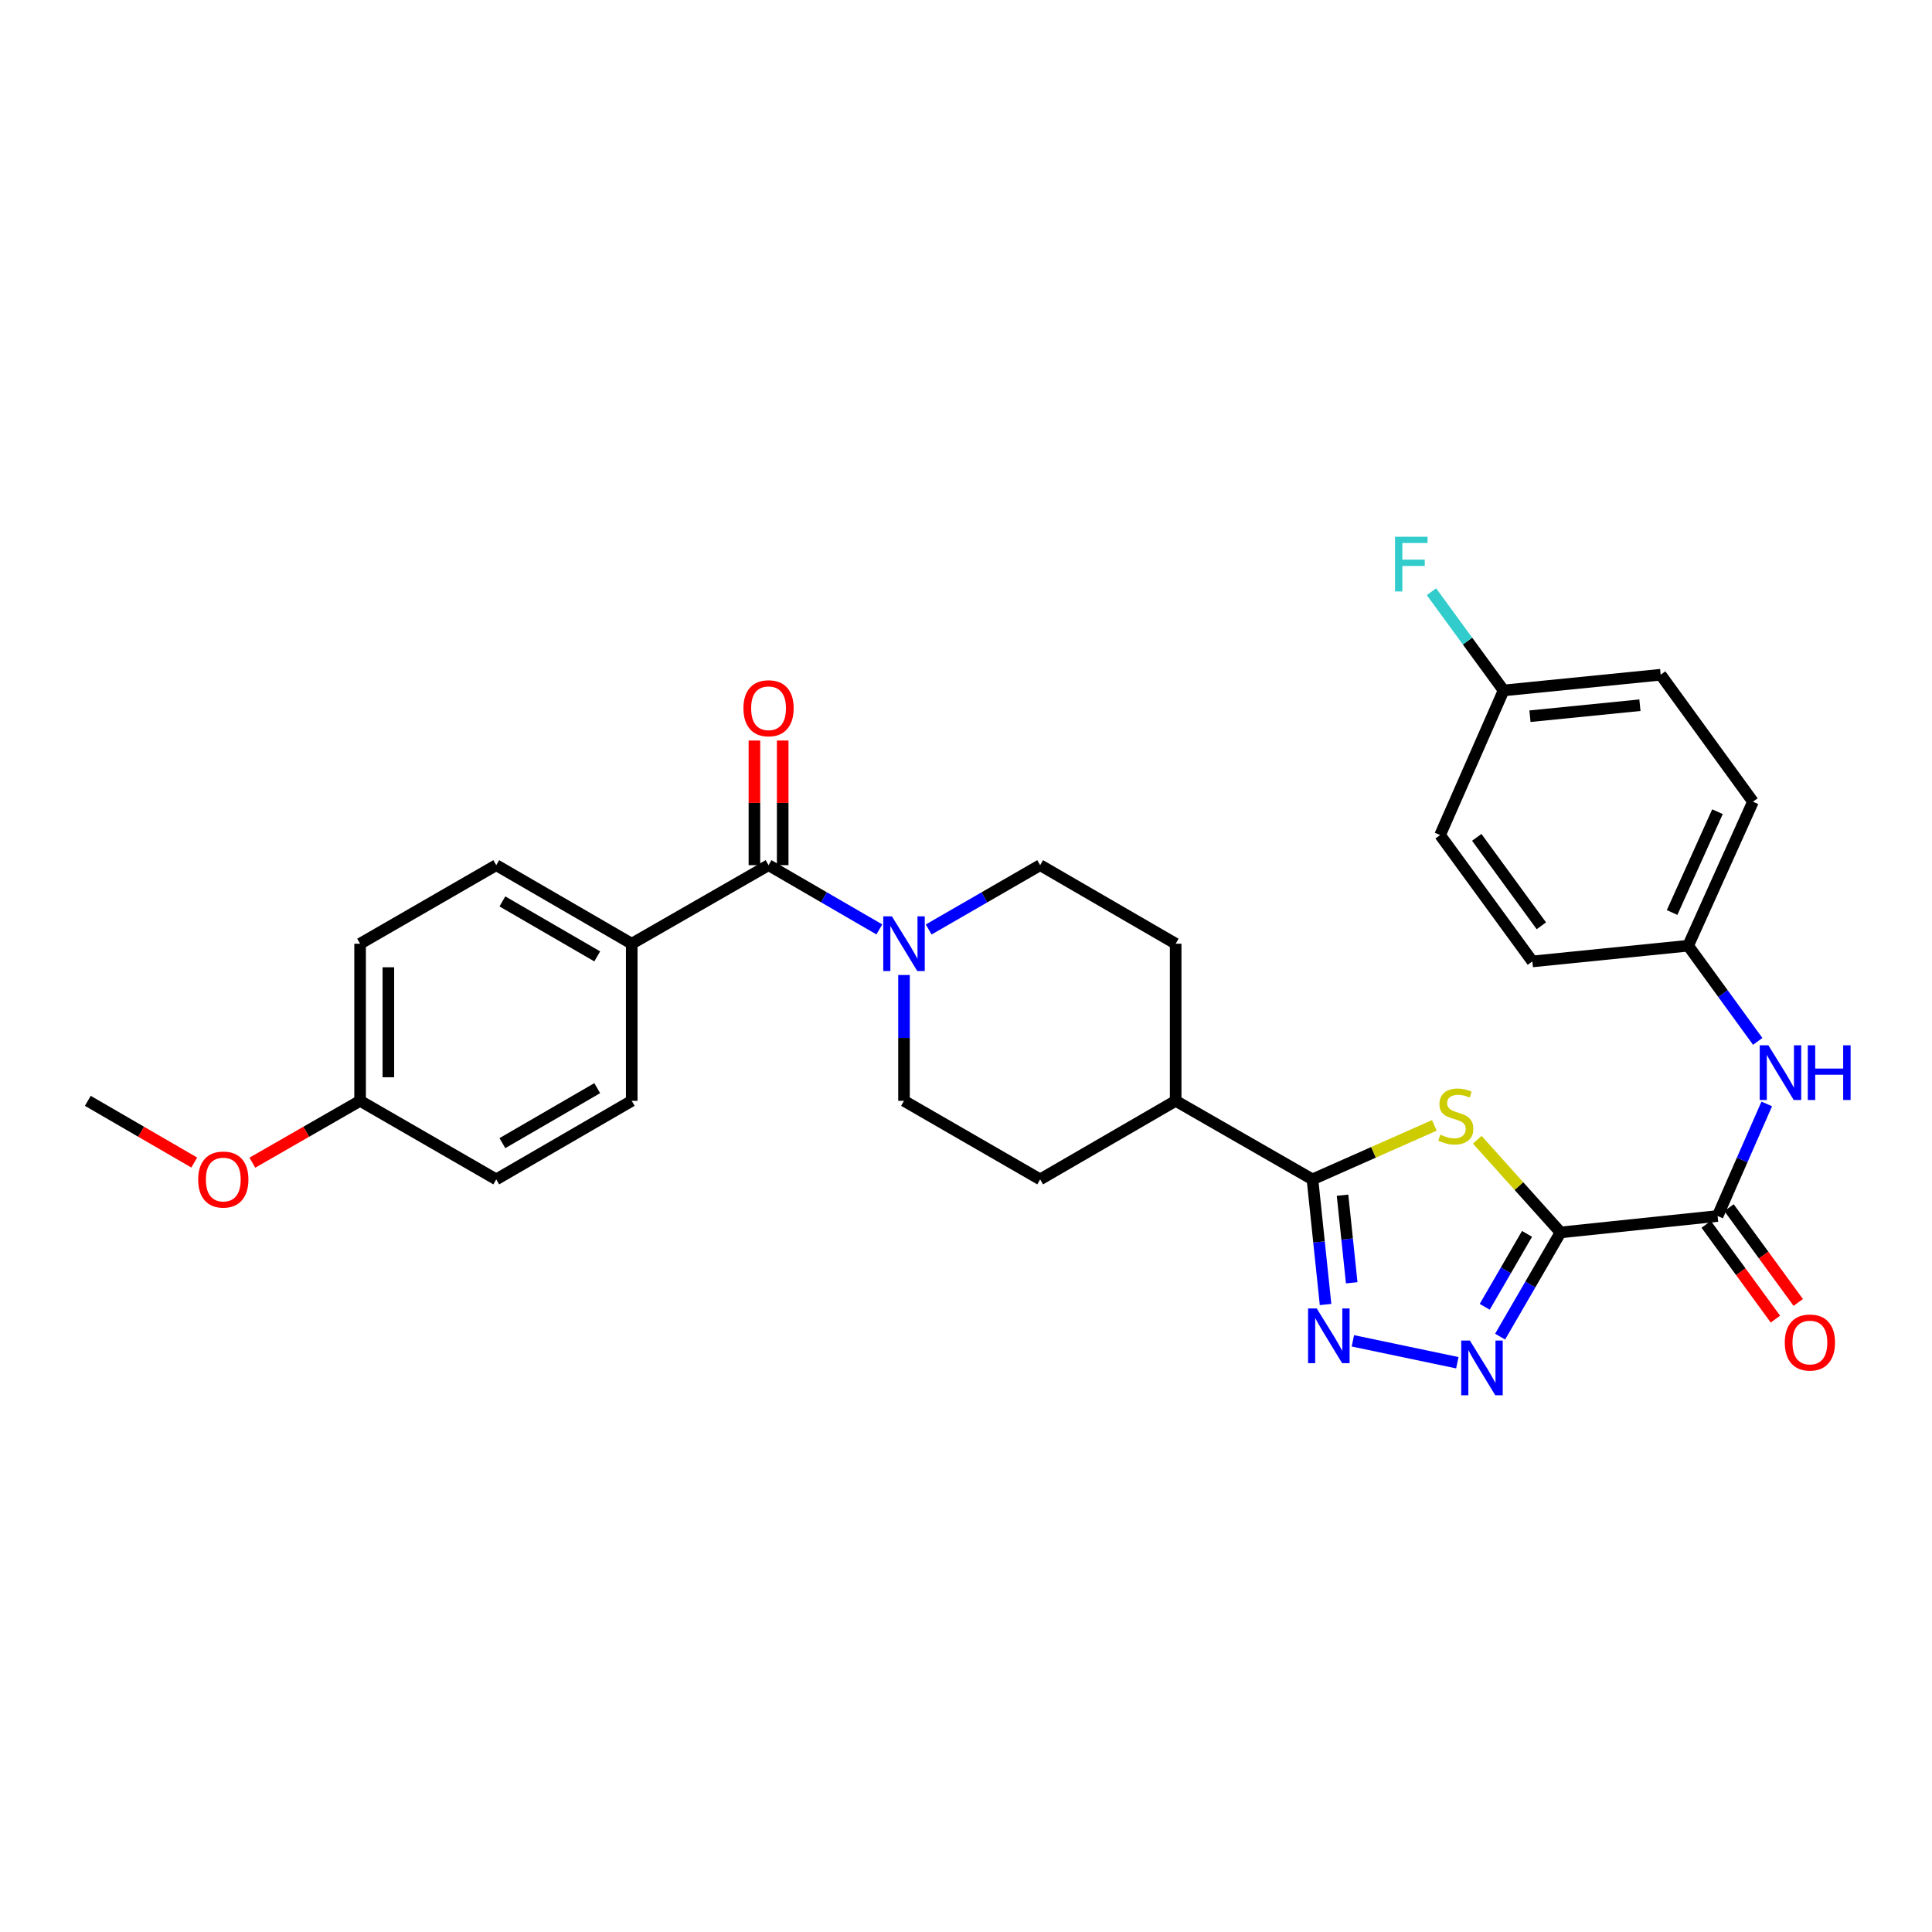 <?xml version='1.0' encoding='iso-8859-1'?>
<svg version='1.1' baseProfile='full'
              xmlns='http://www.w3.org/2000/svg'
                      xmlns:rdkit='http://www.rdkit.org/xml'
                      xmlns:xlink='http://www.w3.org/1999/xlink'
                  xml:space='preserve'
width='1000px' height='1000px' viewBox='0 0 1000 1000'>
<!-- END OF HEADER -->
<rect style='opacity:1.0;fill:#FFFFFF;stroke:none' width='1000' height='1000' x='0' y='0'> </rect>
<path class='bond-0' d='M 807.736,637.899 L 786.183,613.916' style='fill:none;fill-rule:evenodd;stroke:#000000;stroke-width:6px;stroke-linecap:butt;stroke-linejoin:miter;stroke-opacity:1' />
<path class='bond-0' d='M 786.183,613.916 L 764.63,589.933' style='fill:none;fill-rule:evenodd;stroke:#CCCC00;stroke-width:6px;stroke-linecap:butt;stroke-linejoin:miter;stroke-opacity:1' />
<path class='bond-1' d='M 807.736,637.899 L 792.097,664.866' style='fill:none;fill-rule:evenodd;stroke:#000000;stroke-width:6px;stroke-linecap:butt;stroke-linejoin:miter;stroke-opacity:1' />
<path class='bond-1' d='M 792.097,664.866 L 776.459,691.833' style='fill:none;fill-rule:evenodd;stroke:#0000FF;stroke-width:6px;stroke-linecap:butt;stroke-linejoin:miter;stroke-opacity:1' />
<path class='bond-1' d='M 790.388,638.65 L 779.441,657.526' style='fill:none;fill-rule:evenodd;stroke:#000000;stroke-width:6px;stroke-linecap:butt;stroke-linejoin:miter;stroke-opacity:1' />
<path class='bond-1' d='M 779.441,657.526 L 768.494,676.403' style='fill:none;fill-rule:evenodd;stroke:#0000FF;stroke-width:6px;stroke-linecap:butt;stroke-linejoin:miter;stroke-opacity:1' />
<path class='bond-4' d='M 807.736,637.899 L 889.032,629.397' style='fill:none;fill-rule:evenodd;stroke:#000000;stroke-width:6px;stroke-linecap:butt;stroke-linejoin:miter;stroke-opacity:1' />
<path class='bond-3' d='M 742.414,582.495 L 710.872,596.469' style='fill:none;fill-rule:evenodd;stroke:#CCCC00;stroke-width:6px;stroke-linecap:butt;stroke-linejoin:miter;stroke-opacity:1' />
<path class='bond-3' d='M 710.872,596.469 L 679.33,610.443' style='fill:none;fill-rule:evenodd;stroke:#000000;stroke-width:6px;stroke-linecap:butt;stroke-linejoin:miter;stroke-opacity:1' />
<path class='bond-2' d='M 754.307,705.344 L 700.238,694.012' style='fill:none;fill-rule:evenodd;stroke:#0000FF;stroke-width:6px;stroke-linecap:butt;stroke-linejoin:miter;stroke-opacity:1' />
<path class='bond-30' d='M 686.105,675.21 L 682.718,642.827' style='fill:none;fill-rule:evenodd;stroke:#0000FF;stroke-width:6px;stroke-linecap:butt;stroke-linejoin:miter;stroke-opacity:1' />
<path class='bond-30' d='M 682.718,642.827 L 679.33,610.443' style='fill:none;fill-rule:evenodd;stroke:#000000;stroke-width:6px;stroke-linecap:butt;stroke-linejoin:miter;stroke-opacity:1' />
<path class='bond-30' d='M 699.64,663.973 L 697.269,641.304' style='fill:none;fill-rule:evenodd;stroke:#0000FF;stroke-width:6px;stroke-linecap:butt;stroke-linejoin:miter;stroke-opacity:1' />
<path class='bond-30' d='M 697.269,641.304 L 694.897,618.636' style='fill:none;fill-rule:evenodd;stroke:#000000;stroke-width:6px;stroke-linecap:butt;stroke-linejoin:miter;stroke-opacity:1' />
<path class='bond-9' d='M 679.33,610.443 L 608.519,569.787' style='fill:none;fill-rule:evenodd;stroke:#000000;stroke-width:6px;stroke-linecap:butt;stroke-linejoin:miter;stroke-opacity:1' />
<path class='bond-7' d='M 889.032,629.397 L 901.751,600.394' style='fill:none;fill-rule:evenodd;stroke:#000000;stroke-width:6px;stroke-linecap:butt;stroke-linejoin:miter;stroke-opacity:1' />
<path class='bond-7' d='M 901.751,600.394 L 914.47,571.39' style='fill:none;fill-rule:evenodd;stroke:#0000FF;stroke-width:6px;stroke-linecap:butt;stroke-linejoin:miter;stroke-opacity:1' />
<path class='bond-13' d='M 883.124,633.712 L 901.04,658.242' style='fill:none;fill-rule:evenodd;stroke:#000000;stroke-width:6px;stroke-linecap:butt;stroke-linejoin:miter;stroke-opacity:1' />
<path class='bond-13' d='M 901.04,658.242 L 918.955,682.773' style='fill:none;fill-rule:evenodd;stroke:#FF0000;stroke-width:6px;stroke-linecap:butt;stroke-linejoin:miter;stroke-opacity:1' />
<path class='bond-13' d='M 894.939,625.083 L 912.855,649.613' style='fill:none;fill-rule:evenodd;stroke:#000000;stroke-width:6px;stroke-linecap:butt;stroke-linejoin:miter;stroke-opacity:1' />
<path class='bond-13' d='M 912.855,649.613 L 930.77,674.144' style='fill:none;fill-rule:evenodd;stroke:#FF0000;stroke-width:6px;stroke-linecap:butt;stroke-linejoin:miter;stroke-opacity:1' />
<path class='bond-5' d='M 397.802,447.81 L 426.475,464.437' style='fill:none;fill-rule:evenodd;stroke:#000000;stroke-width:6px;stroke-linecap:butt;stroke-linejoin:miter;stroke-opacity:1' />
<path class='bond-5' d='M 426.475,464.437 L 455.148,481.064' style='fill:none;fill-rule:evenodd;stroke:#0000FF;stroke-width:6px;stroke-linecap:butt;stroke-linejoin:miter;stroke-opacity:1' />
<path class='bond-8' d='M 397.802,447.81 L 326.983,488.466' style='fill:none;fill-rule:evenodd;stroke:#000000;stroke-width:6px;stroke-linecap:butt;stroke-linejoin:miter;stroke-opacity:1' />
<path class='bond-12' d='M 405.117,447.81 L 405.117,415.555' style='fill:none;fill-rule:evenodd;stroke:#000000;stroke-width:6px;stroke-linecap:butt;stroke-linejoin:miter;stroke-opacity:1' />
<path class='bond-12' d='M 405.117,415.555 L 405.117,383.299' style='fill:none;fill-rule:evenodd;stroke:#FF0000;stroke-width:6px;stroke-linecap:butt;stroke-linejoin:miter;stroke-opacity:1' />
<path class='bond-12' d='M 390.487,447.81 L 390.487,415.555' style='fill:none;fill-rule:evenodd;stroke:#000000;stroke-width:6px;stroke-linecap:butt;stroke-linejoin:miter;stroke-opacity:1' />
<path class='bond-12' d='M 390.487,415.555 L 390.487,383.299' style='fill:none;fill-rule:evenodd;stroke:#FF0000;stroke-width:6px;stroke-linecap:butt;stroke-linejoin:miter;stroke-opacity:1' />
<path class='bond-6' d='M 467.914,504.659 L 467.914,537.223' style='fill:none;fill-rule:evenodd;stroke:#0000FF;stroke-width:6px;stroke-linecap:butt;stroke-linejoin:miter;stroke-opacity:1' />
<path class='bond-6' d='M 467.914,537.223 L 467.914,569.787' style='fill:none;fill-rule:evenodd;stroke:#000000;stroke-width:6px;stroke-linecap:butt;stroke-linejoin:miter;stroke-opacity:1' />
<path class='bond-32' d='M 480.688,481.097 L 509.535,464.454' style='fill:none;fill-rule:evenodd;stroke:#0000FF;stroke-width:6px;stroke-linecap:butt;stroke-linejoin:miter;stroke-opacity:1' />
<path class='bond-32' d='M 509.535,464.454 L 538.383,447.81' style='fill:none;fill-rule:evenodd;stroke:#000000;stroke-width:6px;stroke-linecap:butt;stroke-linejoin:miter;stroke-opacity:1' />
<path class='bond-18' d='M 909.793,539.014 L 891.788,514.256' style='fill:none;fill-rule:evenodd;stroke:#0000FF;stroke-width:6px;stroke-linecap:butt;stroke-linejoin:miter;stroke-opacity:1' />
<path class='bond-18' d='M 891.788,514.256 L 873.784,489.499' style='fill:none;fill-rule:evenodd;stroke:#000000;stroke-width:6px;stroke-linecap:butt;stroke-linejoin:miter;stroke-opacity:1' />
<path class='bond-16' d='M 326.983,488.466 L 256.855,447.81' style='fill:none;fill-rule:evenodd;stroke:#000000;stroke-width:6px;stroke-linecap:butt;stroke-linejoin:miter;stroke-opacity:1' />
<path class='bond-16' d='M 309.126,495.025 L 260.036,466.566' style='fill:none;fill-rule:evenodd;stroke:#000000;stroke-width:6px;stroke-linecap:butt;stroke-linejoin:miter;stroke-opacity:1' />
<path class='bond-17' d='M 326.983,488.466 L 326.983,569.787' style='fill:none;fill-rule:evenodd;stroke:#000000;stroke-width:6px;stroke-linecap:butt;stroke-linejoin:miter;stroke-opacity:1' />
<path class='bond-14' d='M 608.519,569.787 L 608.519,488.466' style='fill:none;fill-rule:evenodd;stroke:#000000;stroke-width:6px;stroke-linecap:butt;stroke-linejoin:miter;stroke-opacity:1' />
<path class='bond-15' d='M 608.519,569.787 L 538.383,610.443' style='fill:none;fill-rule:evenodd;stroke:#000000;stroke-width:6px;stroke-linecap:butt;stroke-linejoin:miter;stroke-opacity:1' />
<path class='bond-10' d='M 467.914,569.787 L 538.383,610.443' style='fill:none;fill-rule:evenodd;stroke:#000000;stroke-width:6px;stroke-linecap:butt;stroke-linejoin:miter;stroke-opacity:1' />
<path class='bond-11' d='M 538.383,447.81 L 608.519,488.466' style='fill:none;fill-rule:evenodd;stroke:#000000;stroke-width:6px;stroke-linecap:butt;stroke-linejoin:miter;stroke-opacity:1' />
<path class='bond-22' d='M 256.855,447.81 L 186.385,488.466' style='fill:none;fill-rule:evenodd;stroke:#000000;stroke-width:6px;stroke-linecap:butt;stroke-linejoin:miter;stroke-opacity:1' />
<path class='bond-21' d='M 326.983,569.787 L 256.855,610.443' style='fill:none;fill-rule:evenodd;stroke:#000000;stroke-width:6px;stroke-linecap:butt;stroke-linejoin:miter;stroke-opacity:1' />
<path class='bond-21' d='M 309.126,563.228 L 260.036,591.687' style='fill:none;fill-rule:evenodd;stroke:#000000;stroke-width:6px;stroke-linecap:butt;stroke-linejoin:miter;stroke-opacity:1' />
<path class='bond-24' d='M 873.784,489.499 L 793.154,497.635' style='fill:none;fill-rule:evenodd;stroke:#000000;stroke-width:6px;stroke-linecap:butt;stroke-linejoin:miter;stroke-opacity:1' />
<path class='bond-25' d='M 873.784,489.499 L 907.336,414.957' style='fill:none;fill-rule:evenodd;stroke:#000000;stroke-width:6px;stroke-linecap:butt;stroke-linejoin:miter;stroke-opacity:1' />
<path class='bond-25' d='M 865.475,472.312 L 888.962,420.133' style='fill:none;fill-rule:evenodd;stroke:#000000;stroke-width:6px;stroke-linecap:butt;stroke-linejoin:miter;stroke-opacity:1' />
<path class='bond-19' d='M 778.256,357.37 L 859.56,349.234' style='fill:none;fill-rule:evenodd;stroke:#000000;stroke-width:6px;stroke-linecap:butt;stroke-linejoin:miter;stroke-opacity:1' />
<path class='bond-19' d='M 791.908,370.708 L 848.821,365.012' style='fill:none;fill-rule:evenodd;stroke:#000000;stroke-width:6px;stroke-linecap:butt;stroke-linejoin:miter;stroke-opacity:1' />
<path class='bond-23' d='M 778.256,357.37 L 759.59,331.823' style='fill:none;fill-rule:evenodd;stroke:#000000;stroke-width:6px;stroke-linecap:butt;stroke-linejoin:miter;stroke-opacity:1' />
<path class='bond-23' d='M 759.59,331.823 L 740.924,306.276' style='fill:none;fill-rule:evenodd;stroke:#33CCCC;stroke-width:6px;stroke-linecap:butt;stroke-linejoin:miter;stroke-opacity:1' />
<path class='bond-31' d='M 778.256,357.37 L 745.386,432.229' style='fill:none;fill-rule:evenodd;stroke:#000000;stroke-width:6px;stroke-linecap:butt;stroke-linejoin:miter;stroke-opacity:1' />
<path class='bond-20' d='M 186.385,569.787 L 256.855,610.443' style='fill:none;fill-rule:evenodd;stroke:#000000;stroke-width:6px;stroke-linecap:butt;stroke-linejoin:miter;stroke-opacity:1' />
<path class='bond-28' d='M 186.385,569.787 L 158.501,585.797' style='fill:none;fill-rule:evenodd;stroke:#000000;stroke-width:6px;stroke-linecap:butt;stroke-linejoin:miter;stroke-opacity:1' />
<path class='bond-28' d='M 158.501,585.797 L 130.616,601.807' style='fill:none;fill-rule:evenodd;stroke:#FF0000;stroke-width:6px;stroke-linecap:butt;stroke-linejoin:miter;stroke-opacity:1' />
<path class='bond-33' d='M 186.385,569.787 L 186.385,488.466' style='fill:none;fill-rule:evenodd;stroke:#000000;stroke-width:6px;stroke-linecap:butt;stroke-linejoin:miter;stroke-opacity:1' />
<path class='bond-33' d='M 201.016,557.589 L 201.016,500.664' style='fill:none;fill-rule:evenodd;stroke:#000000;stroke-width:6px;stroke-linecap:butt;stroke-linejoin:miter;stroke-opacity:1' />
<path class='bond-27' d='M 793.154,497.635 L 745.386,432.229' style='fill:none;fill-rule:evenodd;stroke:#000000;stroke-width:6px;stroke-linecap:butt;stroke-linejoin:miter;stroke-opacity:1' />
<path class='bond-27' d='M 797.804,479.195 L 764.366,433.411' style='fill:none;fill-rule:evenodd;stroke:#000000;stroke-width:6px;stroke-linecap:butt;stroke-linejoin:miter;stroke-opacity:1' />
<path class='bond-26' d='M 907.336,414.957 L 859.56,349.234' style='fill:none;fill-rule:evenodd;stroke:#000000;stroke-width:6px;stroke-linecap:butt;stroke-linejoin:miter;stroke-opacity:1' />
<path class='bond-29' d='M 100.548,601.73 L 73.001,585.759' style='fill:none;fill-rule:evenodd;stroke:#FF0000;stroke-width:6px;stroke-linecap:butt;stroke-linejoin:miter;stroke-opacity:1' />
<path class='bond-29' d='M 73.001,585.759 L 45.455,569.787' style='fill:none;fill-rule:evenodd;stroke:#000000;stroke-width:6px;stroke-linecap:butt;stroke-linejoin:miter;stroke-opacity:1' />
<path  class='atom-1' d='M 745.522 587.293
Q 745.842 587.413, 747.162 587.973
Q 748.482 588.533, 749.922 588.893
Q 751.402 589.213, 752.842 589.213
Q 755.522 589.213, 757.082 587.933
Q 758.642 586.613, 758.642 584.333
Q 758.642 582.773, 757.842 581.813
Q 757.082 580.853, 755.882 580.333
Q 754.682 579.813, 752.682 579.213
Q 750.162 578.453, 748.642 577.733
Q 747.162 577.013, 746.082 575.493
Q 745.042 573.973, 745.042 571.413
Q 745.042 567.853, 747.442 565.653
Q 749.882 563.453, 754.682 563.453
Q 757.962 563.453, 761.682 565.013
L 760.762 568.093
Q 757.362 566.693, 754.802 566.693
Q 752.042 566.693, 750.522 567.853
Q 749.002 568.973, 749.042 570.933
Q 749.042 572.453, 749.802 573.373
Q 750.602 574.293, 751.722 574.813
Q 752.882 575.333, 754.802 575.933
Q 757.362 576.733, 758.882 577.533
Q 760.402 578.333, 761.482 579.973
Q 762.602 581.573, 762.602 584.333
Q 762.602 588.253, 759.962 590.373
Q 757.362 592.453, 753.002 592.453
Q 750.482 592.453, 748.562 591.893
Q 746.682 591.373, 744.442 590.453
L 745.522 587.293
' fill='#CCCC00'/>
<path  class='atom-2' d='M 760.812 693.859
L 770.092 708.859
Q 771.012 710.339, 772.492 713.019
Q 773.972 715.699, 774.052 715.859
L 774.052 693.859
L 777.812 693.859
L 777.812 722.179
L 773.932 722.179
L 763.972 705.779
Q 762.812 703.859, 761.572 701.659
Q 760.372 699.459, 760.012 698.779
L 760.012 722.179
L 756.332 722.179
L 756.332 693.859
L 760.812 693.859
' fill='#0000FF'/>
<path  class='atom-3' d='M 681.54 677.245
L 690.82 692.245
Q 691.74 693.725, 693.22 696.405
Q 694.7 699.085, 694.78 699.245
L 694.78 677.245
L 698.54 677.245
L 698.54 705.565
L 694.66 705.565
L 684.7 689.165
Q 683.54 687.245, 682.3 685.045
Q 681.1 682.845, 680.74 682.165
L 680.74 705.565
L 677.06 705.565
L 677.06 677.245
L 681.54 677.245
' fill='#0000FF'/>
<path  class='atom-7' d='M 461.654 474.306
L 470.934 489.306
Q 471.854 490.786, 473.334 493.466
Q 474.814 496.146, 474.894 496.306
L 474.894 474.306
L 478.654 474.306
L 478.654 502.626
L 474.774 502.626
L 464.814 486.226
Q 463.654 484.306, 462.414 482.106
Q 461.214 479.906, 460.854 479.226
L 460.854 502.626
L 457.174 502.626
L 457.174 474.306
L 461.654 474.306
' fill='#0000FF'/>
<path  class='atom-8' d='M 915.308 541.045
L 924.588 556.045
Q 925.508 557.525, 926.988 560.205
Q 928.468 562.885, 928.548 563.045
L 928.548 541.045
L 932.308 541.045
L 932.308 569.365
L 928.428 569.365
L 918.468 552.965
Q 917.308 551.045, 916.068 548.845
Q 914.868 546.645, 914.508 545.965
L 914.508 569.365
L 910.828 569.365
L 910.828 541.045
L 915.308 541.045
' fill='#0000FF'/>
<path  class='atom-8' d='M 935.708 541.045
L 939.548 541.045
L 939.548 553.085
L 954.028 553.085
L 954.028 541.045
L 957.868 541.045
L 957.868 569.365
L 954.028 569.365
L 954.028 556.285
L 939.548 556.285
L 939.548 569.365
L 935.708 569.365
L 935.708 541.045
' fill='#0000FF'/>
<path  class='atom-13' d='M 384.802 366.586
Q 384.802 359.786, 388.162 355.986
Q 391.522 352.186, 397.802 352.186
Q 404.082 352.186, 407.442 355.986
Q 410.802 359.786, 410.802 366.586
Q 410.802 373.466, 407.402 377.386
Q 404.002 381.266, 397.802 381.266
Q 391.562 381.266, 388.162 377.386
Q 384.802 373.506, 384.802 366.586
M 397.802 378.066
Q 402.122 378.066, 404.442 375.186
Q 406.802 372.266, 406.802 366.586
Q 406.802 361.026, 404.442 358.226
Q 402.122 355.386, 397.802 355.386
Q 393.482 355.386, 391.122 358.186
Q 388.802 360.986, 388.802 366.586
Q 388.802 372.306, 391.122 375.186
Q 393.482 378.066, 397.802 378.066
' fill='#FF0000'/>
<path  class='atom-14' d='M 923.8 694.883
Q 923.8 688.083, 927.16 684.283
Q 930.52 680.483, 936.8 680.483
Q 943.08 680.483, 946.44 684.283
Q 949.8 688.083, 949.8 694.883
Q 949.8 701.763, 946.4 705.683
Q 943 709.563, 936.8 709.563
Q 930.56 709.563, 927.16 705.683
Q 923.8 701.803, 923.8 694.883
M 936.8 706.363
Q 941.12 706.363, 943.44 703.483
Q 945.8 700.563, 945.8 694.883
Q 945.8 689.323, 943.44 686.523
Q 941.12 683.683, 936.8 683.683
Q 932.48 683.683, 930.12 686.483
Q 927.8 689.283, 927.8 694.883
Q 927.8 700.603, 930.12 703.483
Q 932.48 706.363, 936.8 706.363
' fill='#FF0000'/>
<path  class='atom-24' d='M 722.06 277.821
L 738.9 277.821
L 738.9 281.061
L 725.86 281.061
L 725.86 289.661
L 737.46 289.661
L 737.46 292.941
L 725.86 292.941
L 725.86 306.141
L 722.06 306.141
L 722.06 277.821
' fill='#33CCCC'/>
<path  class='atom-29' d='M 102.575 610.523
Q 102.575 603.723, 105.935 599.923
Q 109.295 596.123, 115.575 596.123
Q 121.855 596.123, 125.215 599.923
Q 128.575 603.723, 128.575 610.523
Q 128.575 617.403, 125.175 621.323
Q 121.775 625.203, 115.575 625.203
Q 109.335 625.203, 105.935 621.323
Q 102.575 617.443, 102.575 610.523
M 115.575 622.003
Q 119.895 622.003, 122.215 619.123
Q 124.575 616.203, 124.575 610.523
Q 124.575 604.963, 122.215 602.163
Q 119.895 599.323, 115.575 599.323
Q 111.255 599.323, 108.895 602.123
Q 106.575 604.923, 106.575 610.523
Q 106.575 616.243, 108.895 619.123
Q 111.255 622.003, 115.575 622.003
' fill='#FF0000'/>
</svg>
